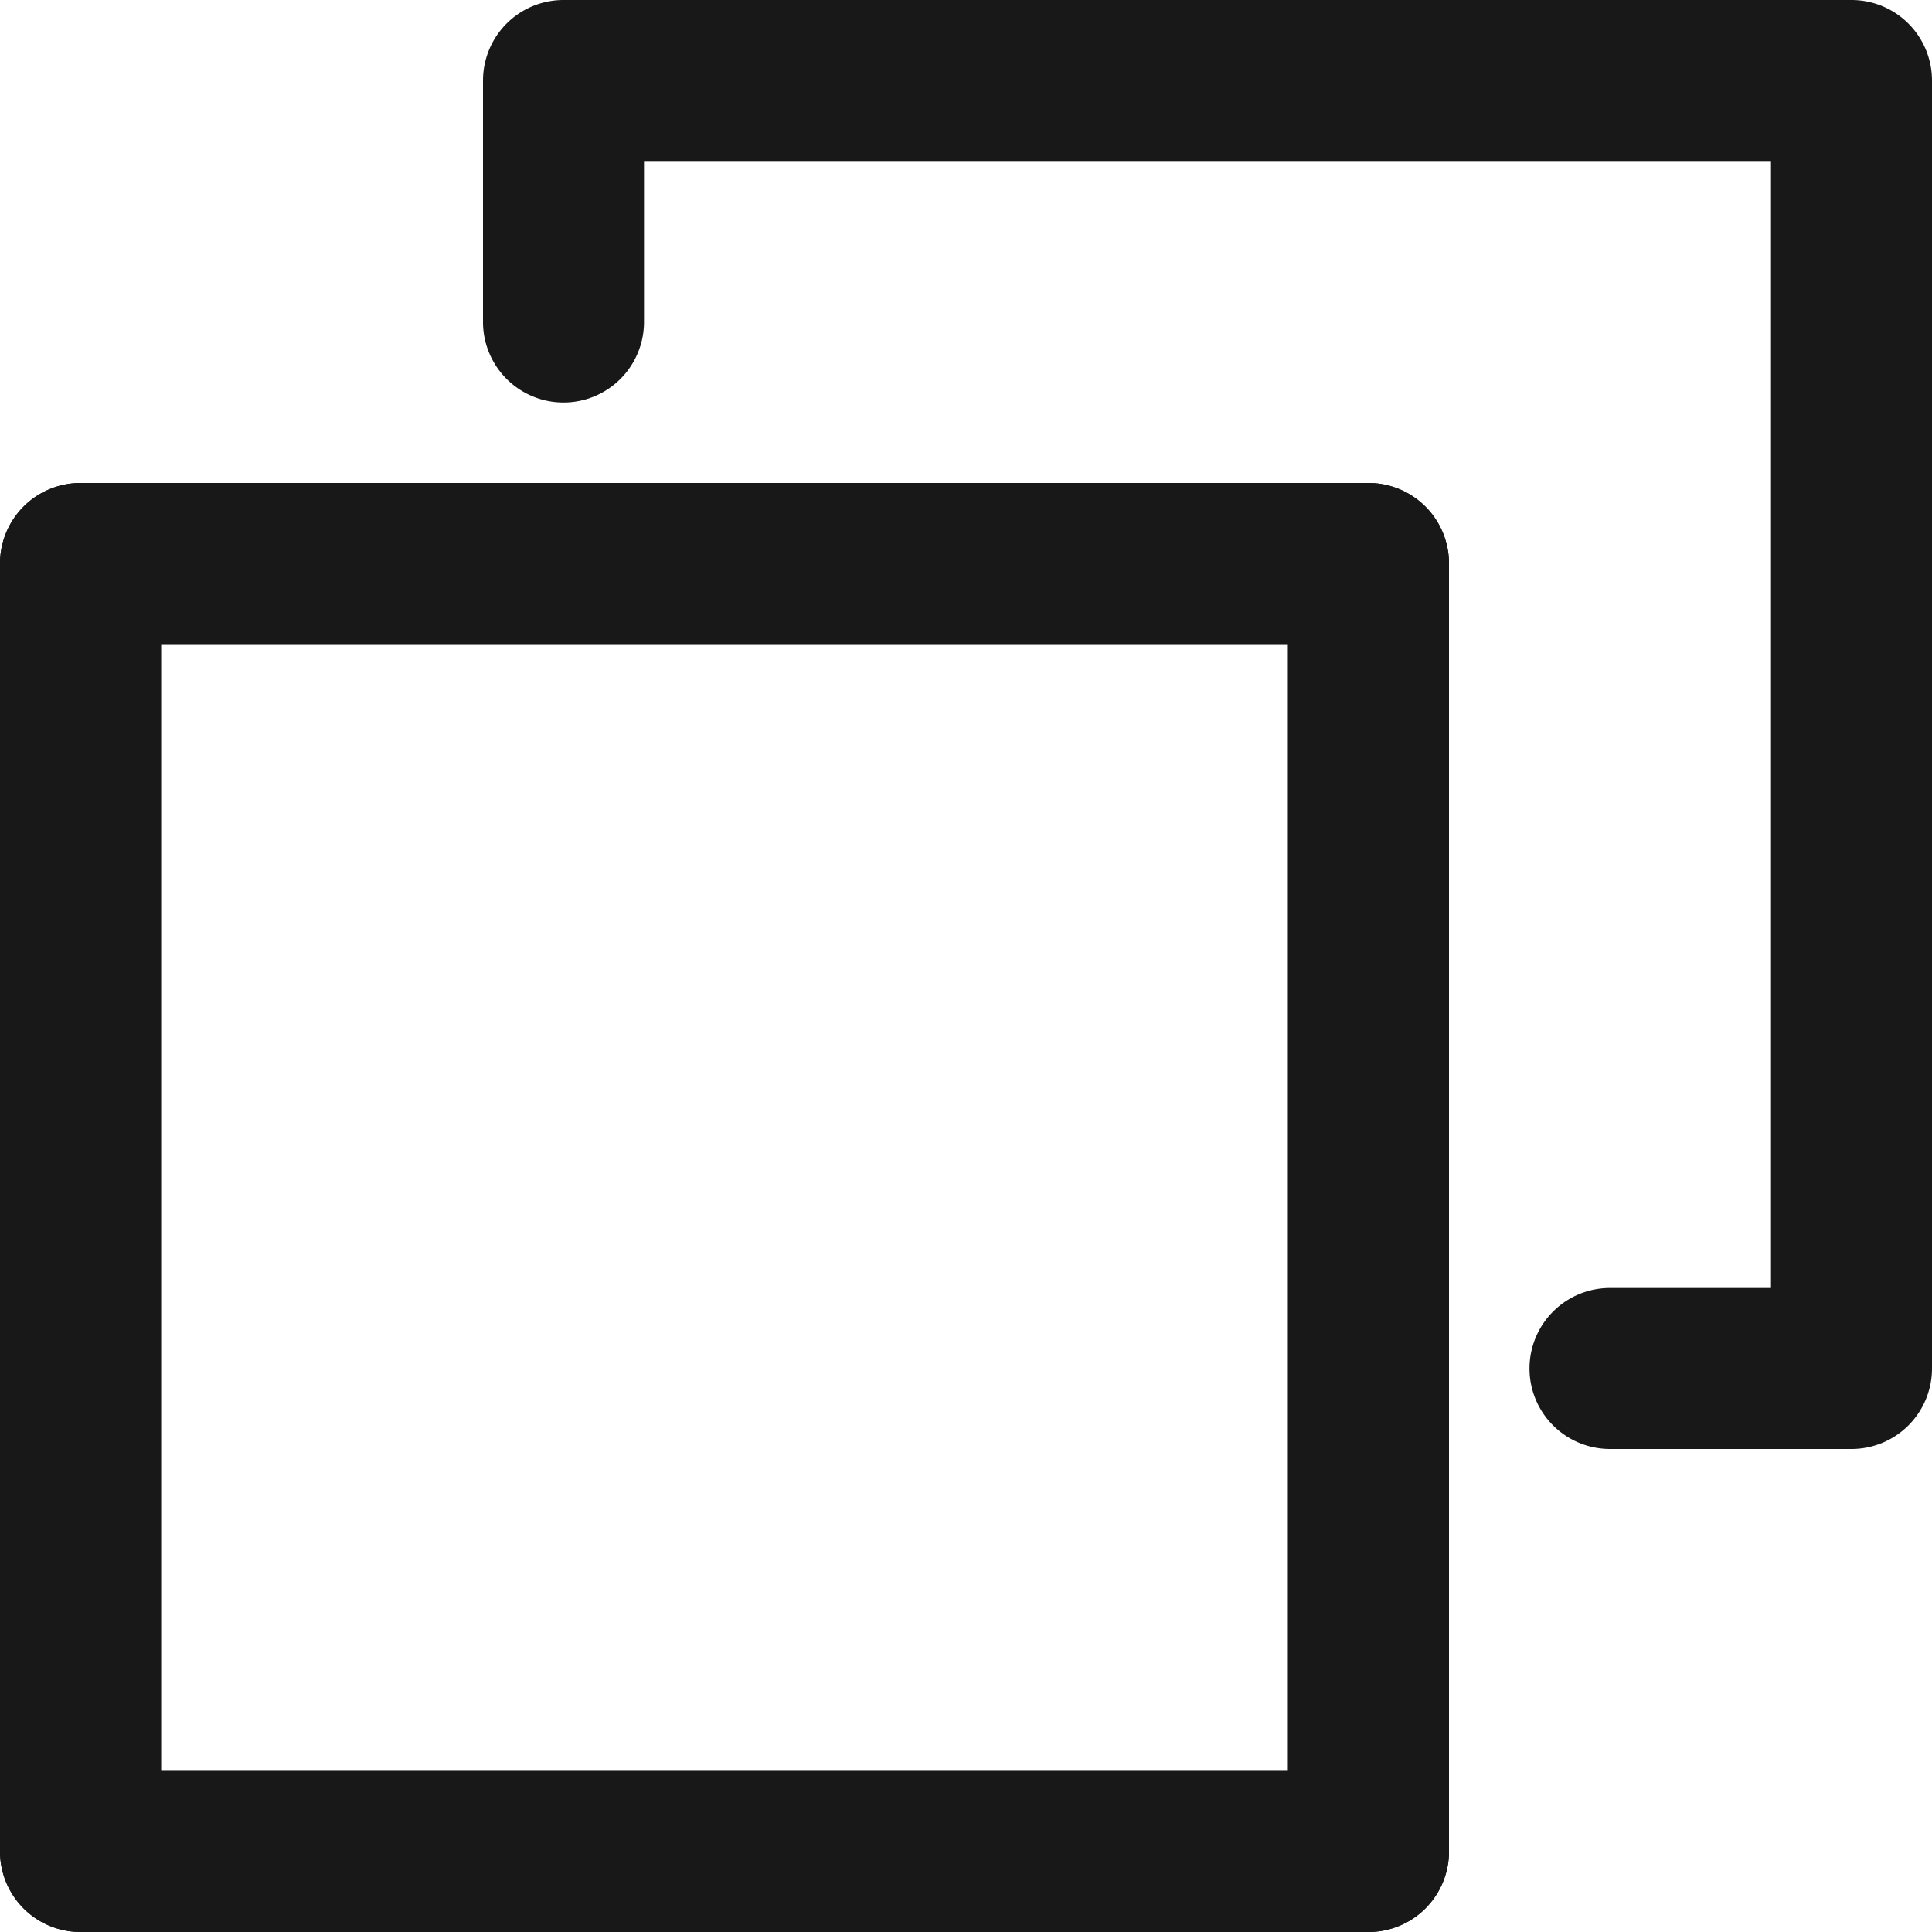 <svg xmlns="http://www.w3.org/2000/svg" xmlns:xlink="http://www.w3.org/1999/xlink" width="24" height="24" viewBox="0 0 24 24"><defs><style>.a{fill:none;stroke:#181818;}.b{clip-path:url(#a);}.c{fill:#181818;}</style><clipPath id="a"><rect class="a" width="24" height="24"/></clipPath></defs><g class="b"><path class="c" d="M0-1H16a1,1,0,0,1,1,1V16a1,1,0,0,1-1,1H0a1,1,0,0,1-1-1V0A1,1,0,0,1,0-1ZM15,1H1V15H15Z" transform="translate(1 7)"/><path class="c" d="M23,18H20a1,1,0,0,1,0-2h2V2H8V4A1,1,0,0,1,6,4V1A1,1,0,0,1,7,0H23a1,1,0,0,1,1,1V17A1,1,0,0,1,23,18Z"/><path class="c" d="M0-1H16a1,1,0,0,1,1,1V16a1,1,0,0,1-1,1H0a1,1,0,0,1-1-1V0A1,1,0,0,1,0-1ZM15,1H1V15H15Z" transform="translate(1 7)"/></g></svg>